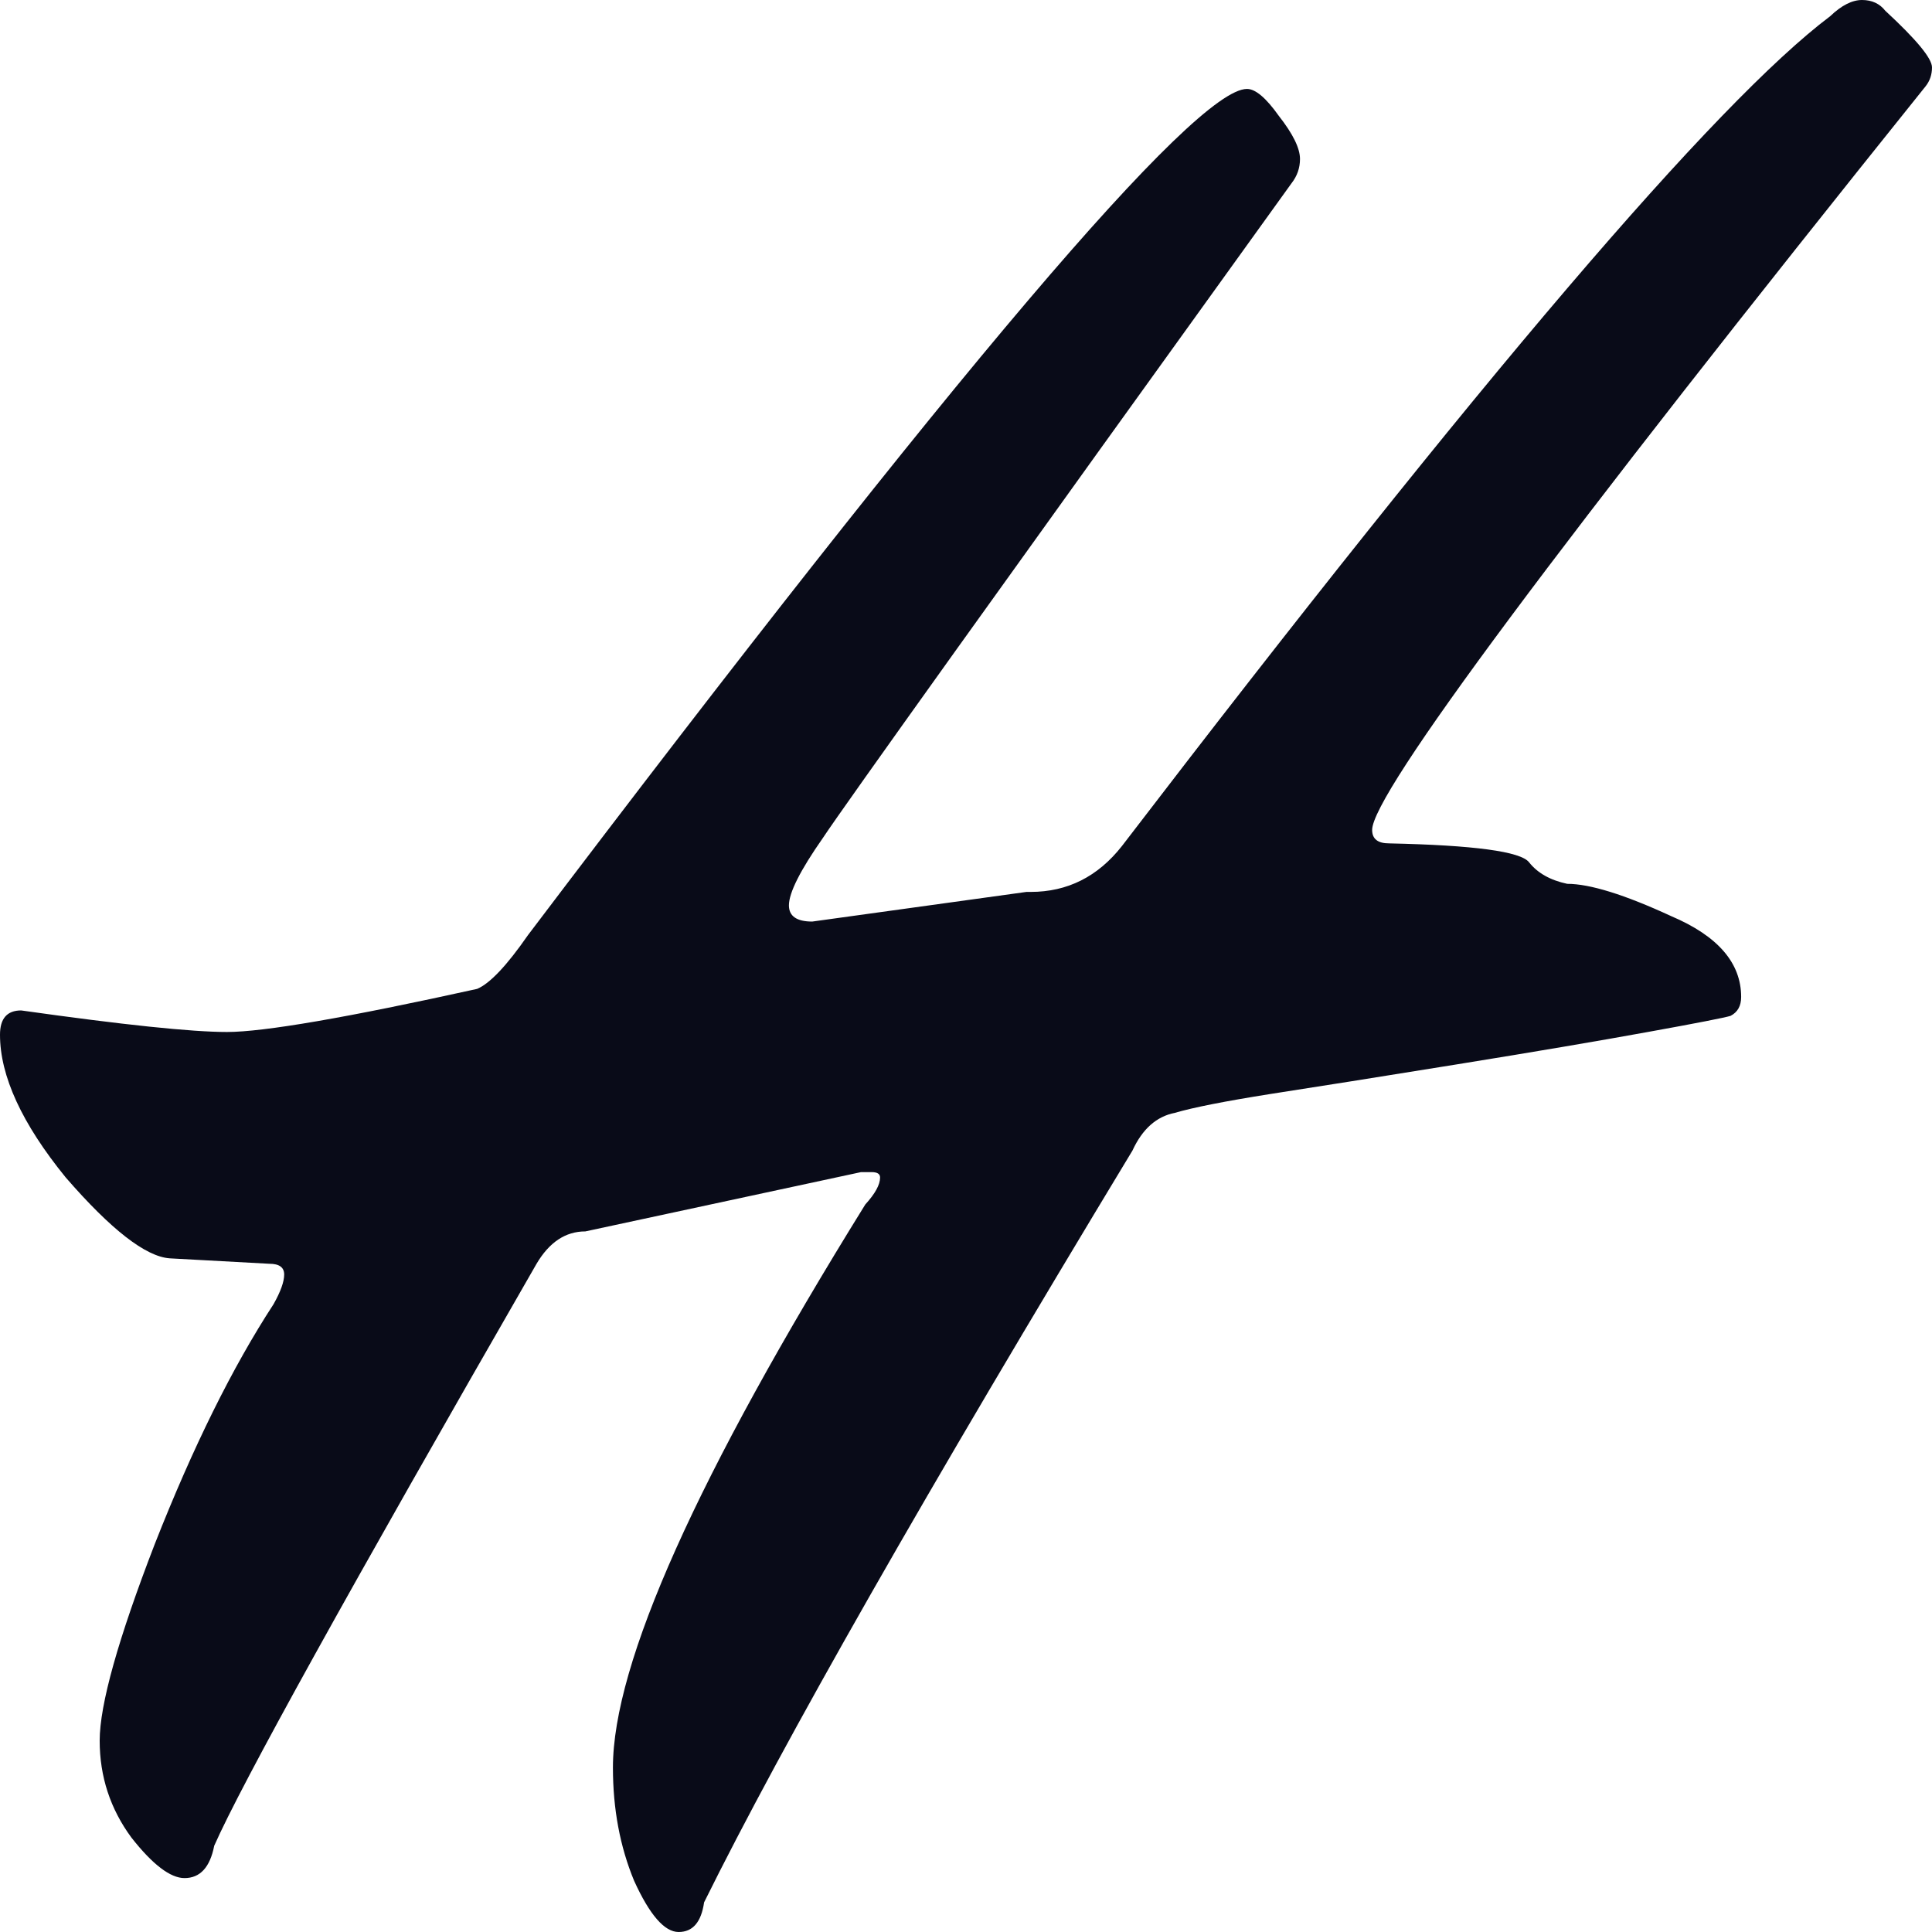 <?xml version="1.0" encoding="UTF-8"?> <svg xmlns="http://www.w3.org/2000/svg" width="32" height="32" viewBox="0 0 32 32" fill="none"><path d="M13.453 15.264L17.001 14.773H17.071C17.68 14.773 18.184 14.52 18.582 14.014C24.506 6.278 28.417 1.696 30.314 0.268C30.501 0.089 30.677 0 30.841 0C31.005 0 31.134 0.06 31.227 0.179C31.742 0.655 32 0.967 32 1.116C32 1.235 31.965 1.339 31.895 1.428C25.783 9.045 22.727 13.151 22.727 13.746C22.727 13.895 22.82 13.969 23.008 13.969C24.413 13.999 25.186 14.103 25.326 14.282C25.466 14.46 25.677 14.579 25.958 14.639C26.333 14.639 26.907 14.817 27.68 15.174C28.452 15.502 28.839 15.948 28.839 16.513C28.839 16.662 28.78 16.766 28.663 16.826C28.569 16.855 28.113 16.945 27.293 17.093C26.474 17.242 25.42 17.421 24.132 17.629C22.844 17.837 21.813 18.001 21.041 18.12C20.291 18.239 19.764 18.343 19.46 18.432C19.155 18.492 18.921 18.7 18.757 19.057C15.338 24.71 12.973 28.861 11.662 31.509C11.615 31.836 11.475 32 11.24 32C11.006 32 10.76 31.717 10.503 31.152C10.269 30.587 10.152 29.962 10.152 29.277C10.152 27.552 11.545 24.443 14.332 19.95C14.495 19.771 14.577 19.622 14.577 19.503C14.577 19.444 14.531 19.414 14.437 19.414H14.261L9.695 20.396C9.367 20.396 9.098 20.575 8.887 20.932C5.772 26.347 3.993 29.56 3.548 30.572C3.478 30.929 3.314 31.107 3.056 31.107C2.822 31.107 2.529 30.884 2.178 30.438C1.827 29.962 1.651 29.426 1.651 28.831C1.651 28.236 1.955 27.15 2.564 25.573C3.196 23.966 3.852 22.642 4.531 21.601C4.648 21.393 4.707 21.229 4.707 21.11C4.707 20.991 4.625 20.932 4.461 20.932L2.81 20.842C2.412 20.813 1.838 20.366 1.089 19.503C0.363 18.611 0 17.822 0 17.138C0 16.87 0.117 16.736 0.351 16.736C2.037 16.974 3.173 17.093 3.759 17.093C4.367 17.093 5.749 16.855 7.903 16.379C8.114 16.29 8.395 15.993 8.746 15.487C15.819 6.144 19.788 1.473 20.654 1.473C20.795 1.473 20.97 1.622 21.181 1.919C21.415 2.217 21.532 2.455 21.532 2.633C21.532 2.782 21.485 2.916 21.392 3.035C16.591 9.7 14.004 13.315 13.629 13.88C13.254 14.416 13.067 14.787 13.067 14.996C13.067 15.174 13.196 15.264 13.453 15.264Z" fill="#090B18"></path></svg> 